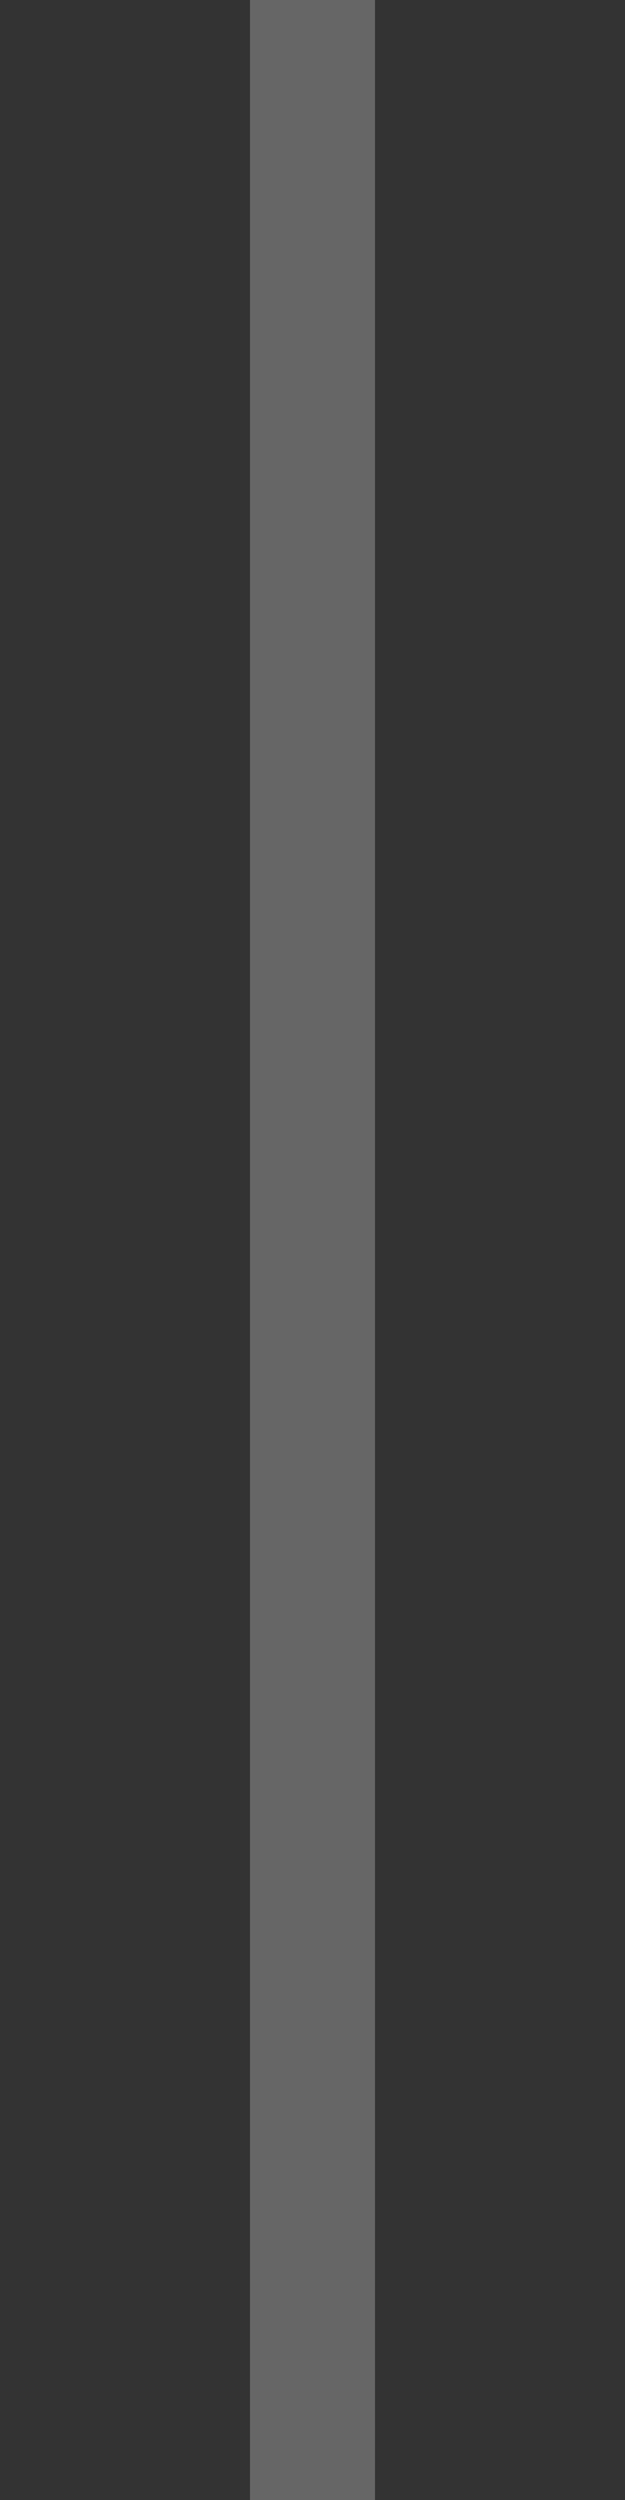 <?xml version="1.0" encoding="UTF-8" standalone="no"?>
<svg xmlns:xlink="http://www.w3.org/1999/xlink" height="20.0px" width="5.0px" xmlns="http://www.w3.org/2000/svg">
  <rect width="100%" height="100%" fill="#333333" stroke="none"/>
  <g transform="matrix(1.0, 0.0, 0.0, 1.0, 2.5, 10.0)">
    <path d="M-0.5 -10.0 L-0.5 10.0 0.5 10.0 0.5 -10.0 -0.5 -10.0" fill="#ffffff" fill-opacity="0.251" fill-rule="evenodd" stroke="none">
      <animate attributeName="fill" dur="2s" repeatCount="indefinite" values="#ffffff;#ffffff"/>
      <animate attributeName="fill-opacity" dur="2s" repeatCount="indefinite" values="0.251;0.251"/>
      <animate attributeName="d" dur="2s" repeatCount="indefinite" values="M-0.5 -10.0 L-0.5 10.0 0.5 10.0 0.5 -10.0 -0.5 -10.0;M-2.5 -10.0 L-2.5 10.0 2.5 10.0 2.5 -10.0 -2.5 -10.0"/>
    </path>
    <path d="M-0.5 -10.0 L0.5 -10.0 0.5 10.0 -0.5 10.0 -0.5 -10.0" fill="none" stroke="#000000" stroke-linecap="round" stroke-linejoin="round" stroke-opacity="0.0" stroke-width="1.0">
      <animate attributeName="stroke" dur="2s" repeatCount="indefinite" values="#000000;#000001"/>
      <animate attributeName="stroke-width" dur="2s" repeatCount="indefinite" values="0.0;0.0"/>
      <animate attributeName="fill-opacity" dur="2s" repeatCount="indefinite" values="0.0;0.0"/>
      <animate attributeName="d" dur="2s" repeatCount="indefinite" values="M-0.5 -10.0 L0.5 -10.0 0.5 10.0 -0.5 10.0 -0.5 -10.0;M-2.5 -10.0 L2.5 -10.0 2.5 10.0 -2.5 10.0 -2.5 -10.0"/>
    </path>
  </g>
</svg>
